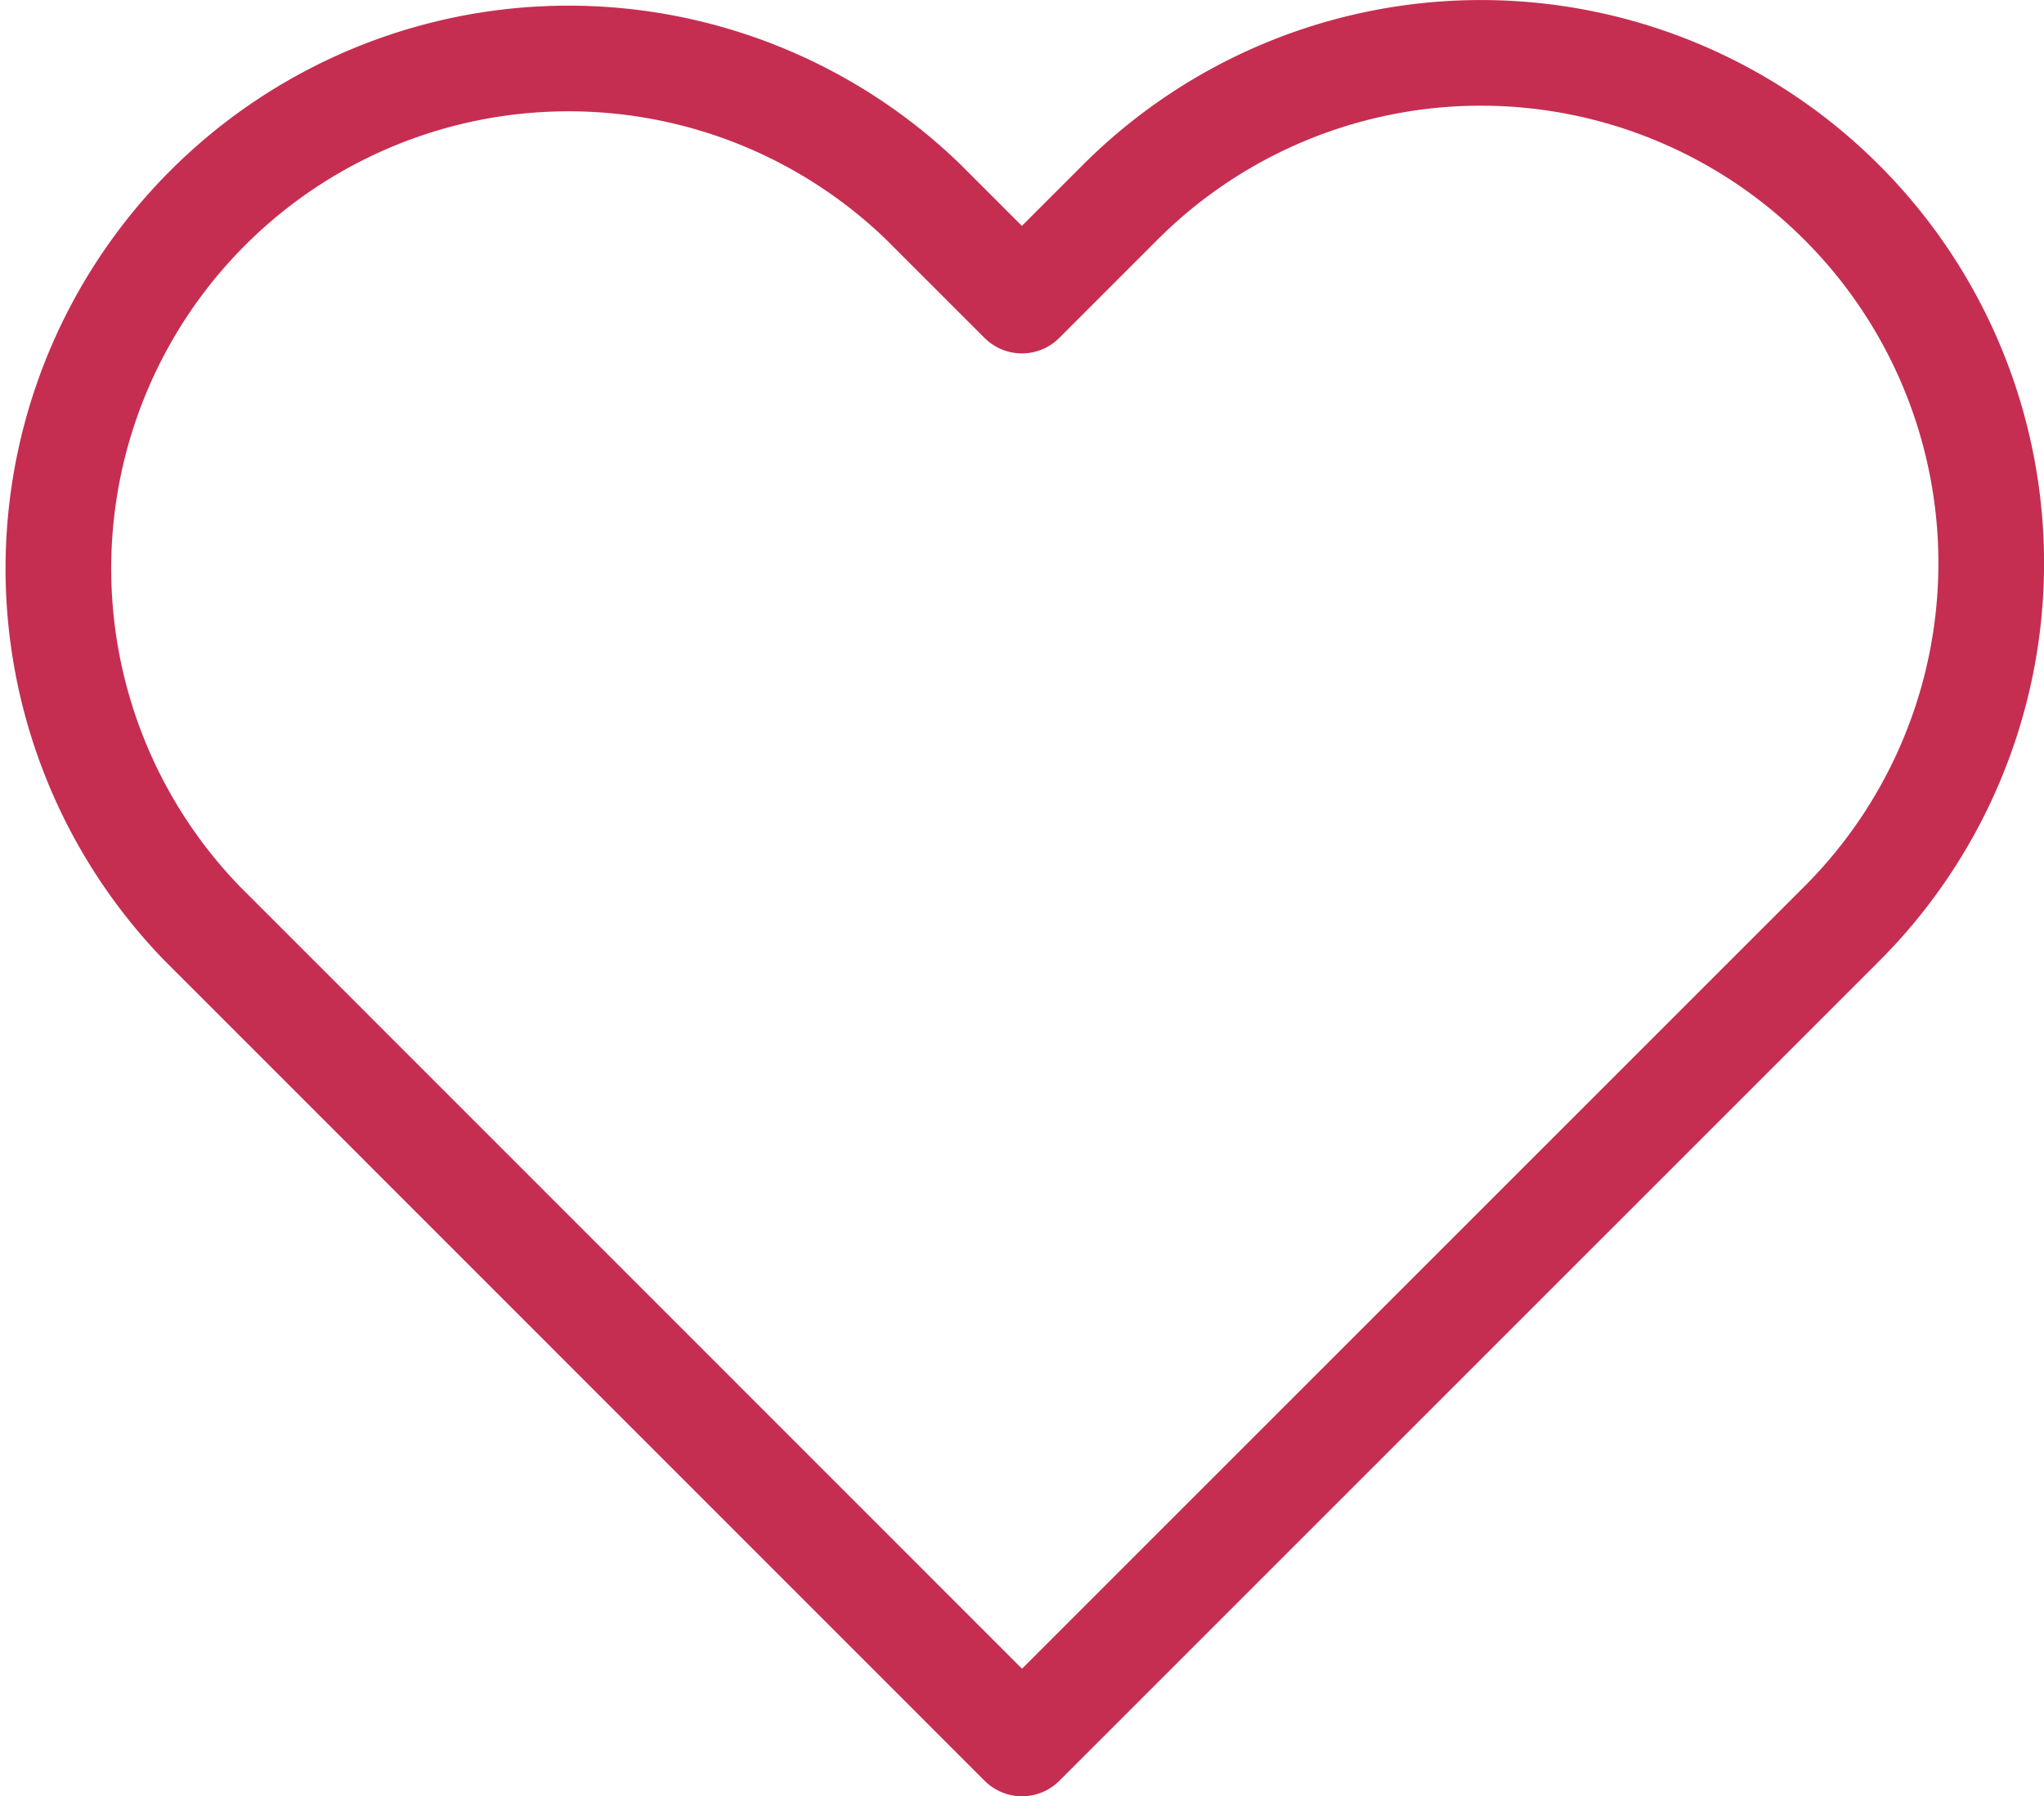 <svg xmlns="http://www.w3.org/2000/svg" width="19.344" height="17" viewBox="0 0 19.344 17">
  <path id="ico_heart_red_16px" d="M18.478,4.413a4.827,4.827,0,0,0-6.828,0l-.93.93-.93-.93A4.828,4.828,0,0,0,2.963,11.24l.93.93L10.721,19l6.828-6.828.93-.93a4.827,4.827,0,0,0,0-6.828Z" transform="translate(-1.049 -2.498)" fill="none" stroke="#c52e51" stroke-linecap="round" stroke-linejoin="round" stroke-width="1"/>
</svg>
